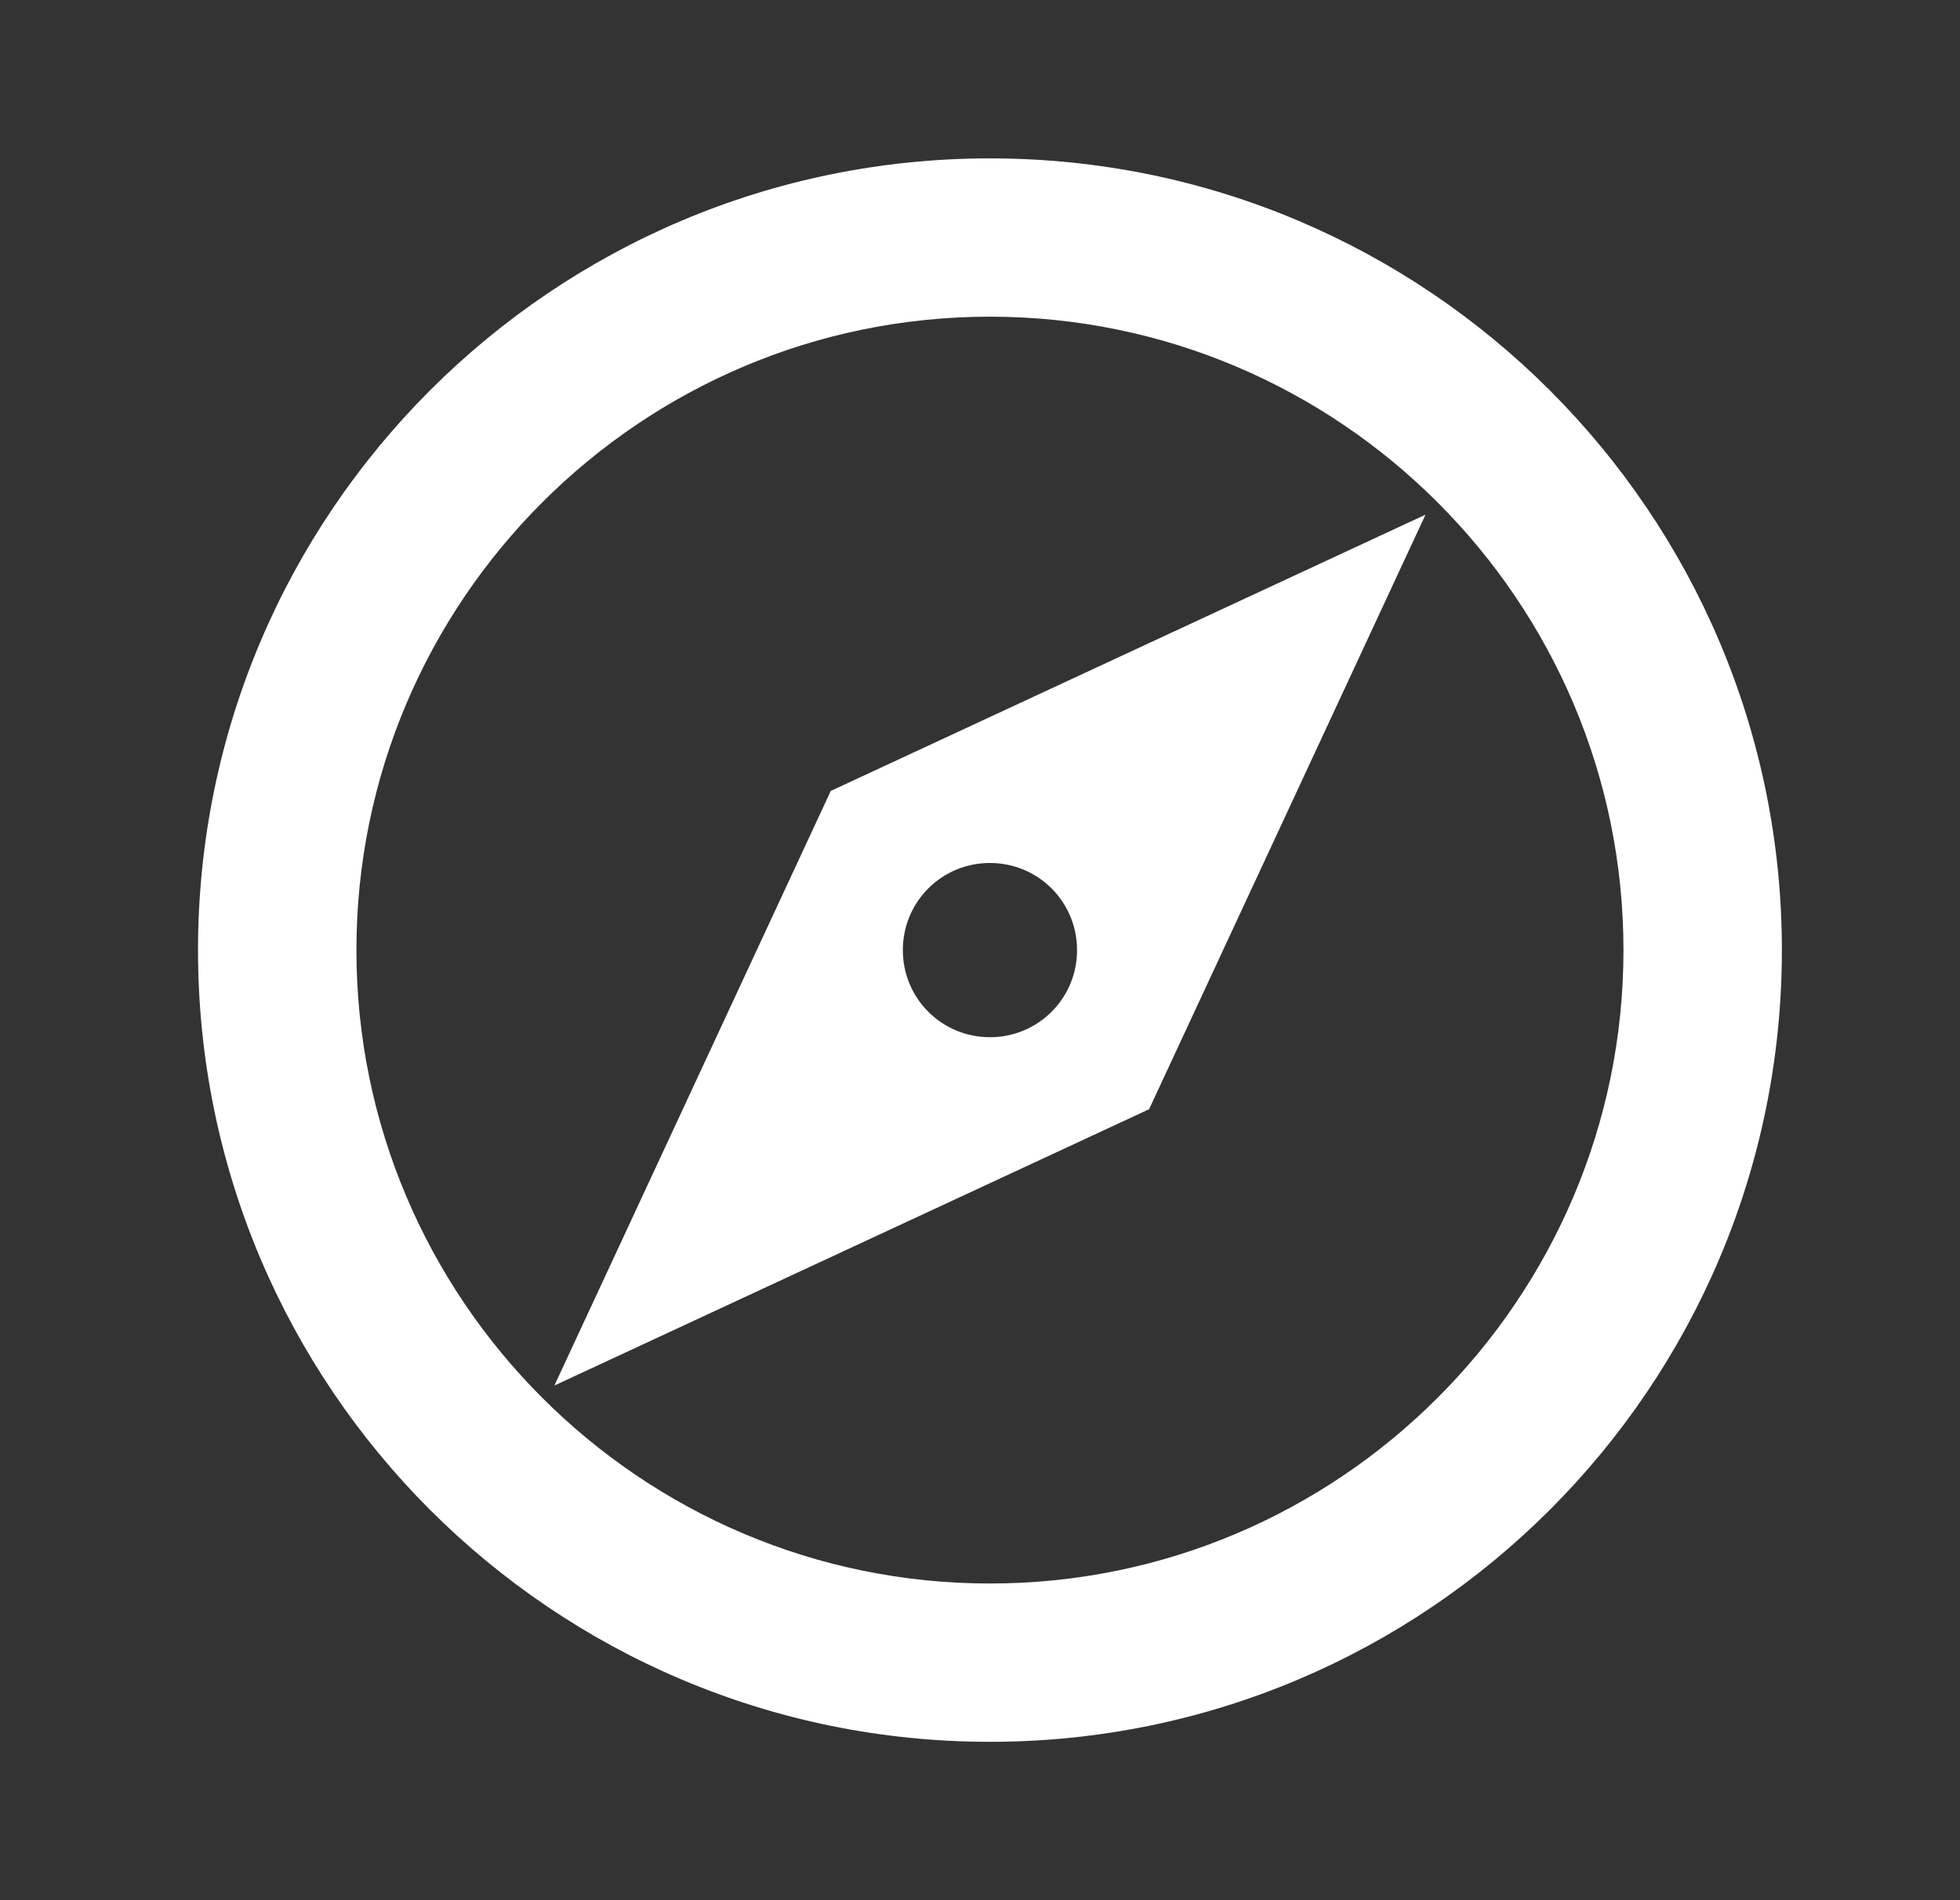 <svg width="33" height="32" viewBox="0 0 33 32" fill="none" xmlns="http://www.w3.org/2000/svg">
<rect x="0" y="0" width="33" height="32" fill="#333333" stroke="none"/>
<path d="M16.667 2.667C9.307 2.667 3.334 8.64 3.334 16C3.334 23.36 9.307 29.333 16.667 29.333C24.027 29.333 30.001 23.36 30.001 16C30.001 8.64 24.027 2.667 16.667 2.667ZM16.667 26.667C10.787 26.667 6.001 21.88 6.001 16C6.001 10.12 10.787 5.333 16.667 5.333C22.547 5.333 27.334 10.12 27.334 16C27.334 21.88 22.547 26.667 16.667 26.667ZM9.334 23.333L19.347 18.68L24.001 8.667L13.987 13.32L9.334 23.333ZM16.667 14.533C17.481 14.533 18.134 15.187 18.134 16C18.134 16.813 17.481 17.467 16.667 17.467C15.854 17.467 15.201 16.813 15.201 16C15.201 15.187 15.854 14.533 16.667 14.533Z" fill="white"/>
</svg>
